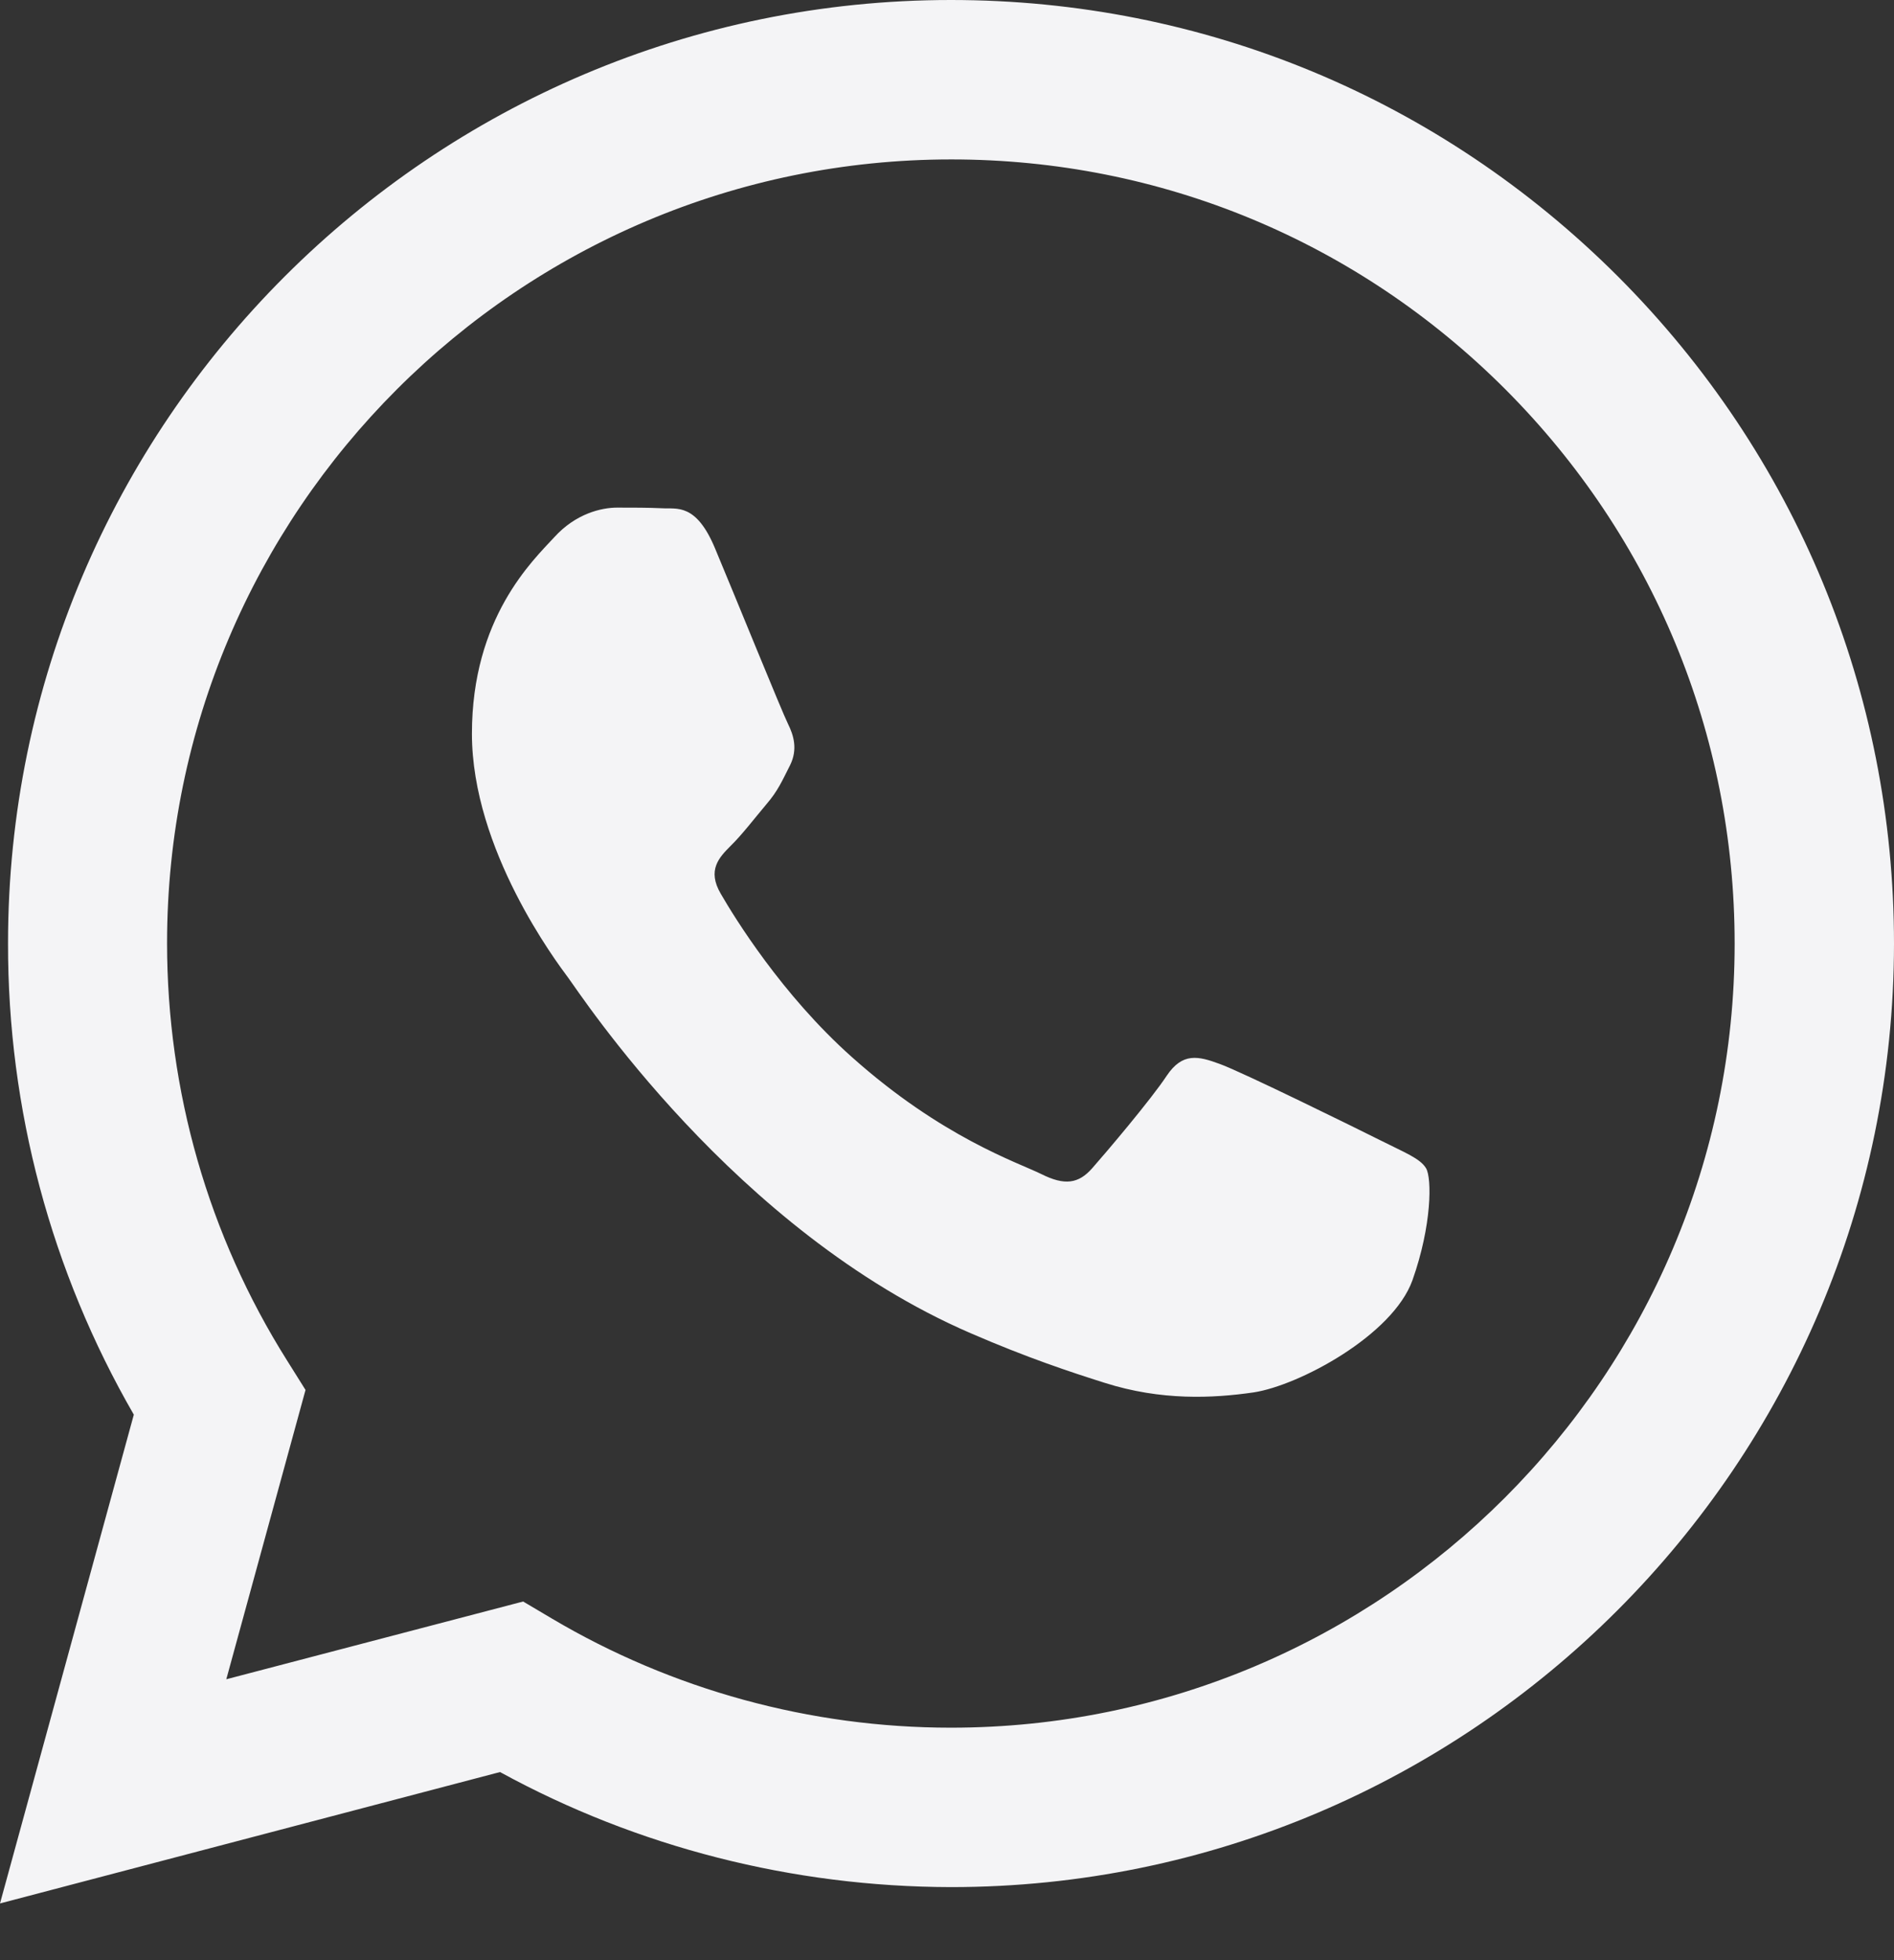 <?xml version="1.0" encoding="UTF-8"?> <svg xmlns="http://www.w3.org/2000/svg" width="29" height="30" viewBox="0 0 29 30" fill="none"><rect x="0" y="0" width="29" height="30" fill="#333333" stroke="none"/> <path fill-rule="evenodd" clip-rule="evenodd" d="M24.776 4.234C22.047 1.506 18.422 0 14.561 0C6.603 0 0.123 6.476 0.123 14.434C0.118 16.978 0.784 19.461 2.049 21.651L0 29.132L7.656 27.121C9.761 28.273 12.14 28.877 14.557 28.882H14.561C22.519 28.882 28.995 22.406 29 14.443C29 10.587 27.499 6.962 24.776 4.234ZM14.561 26.442H14.557C12.404 26.442 10.29 25.861 8.449 24.771L8.01 24.511L3.465 25.701L4.678 21.273L4.394 20.82C3.191 18.909 2.558 16.7 2.558 14.434C2.558 7.821 7.944 2.44 14.566 2.44C17.771 2.44 20.782 3.691 23.048 5.957C25.314 8.227 26.56 11.238 26.56 14.443C26.56 21.061 21.174 26.442 14.561 26.442ZM21.141 17.455C20.782 17.275 19.008 16.402 18.677 16.284C18.347 16.162 18.106 16.105 17.865 16.463C17.625 16.827 16.936 17.639 16.723 17.88C16.515 18.116 16.303 18.149 15.944 17.969C15.581 17.79 14.42 17.408 13.041 16.176C11.97 15.222 11.243 14.037 11.036 13.679C10.823 13.315 11.012 13.122 11.191 12.942C11.356 12.782 11.555 12.522 11.734 12.31C11.913 12.102 11.975 11.951 12.098 11.71C12.216 11.47 12.154 11.257 12.065 11.078C11.975 10.899 11.253 9.119 10.95 8.397C10.658 7.694 10.361 7.793 10.139 7.779C9.931 7.769 9.69 7.769 9.45 7.769C9.209 7.769 8.817 7.859 8.487 8.222C8.156 8.581 7.226 9.454 7.226 11.229C7.226 13.004 8.52 14.722 8.699 14.963C8.878 15.199 11.243 18.842 14.863 20.405C15.723 20.778 16.393 21 16.917 21.165C17.78 21.439 18.569 21.401 19.192 21.311C19.886 21.207 21.325 20.438 21.627 19.593C21.925 18.753 21.925 18.031 21.835 17.88C21.745 17.729 21.505 17.639 21.141 17.455Z" fill="#F4F4F6"></path> </svg> 
